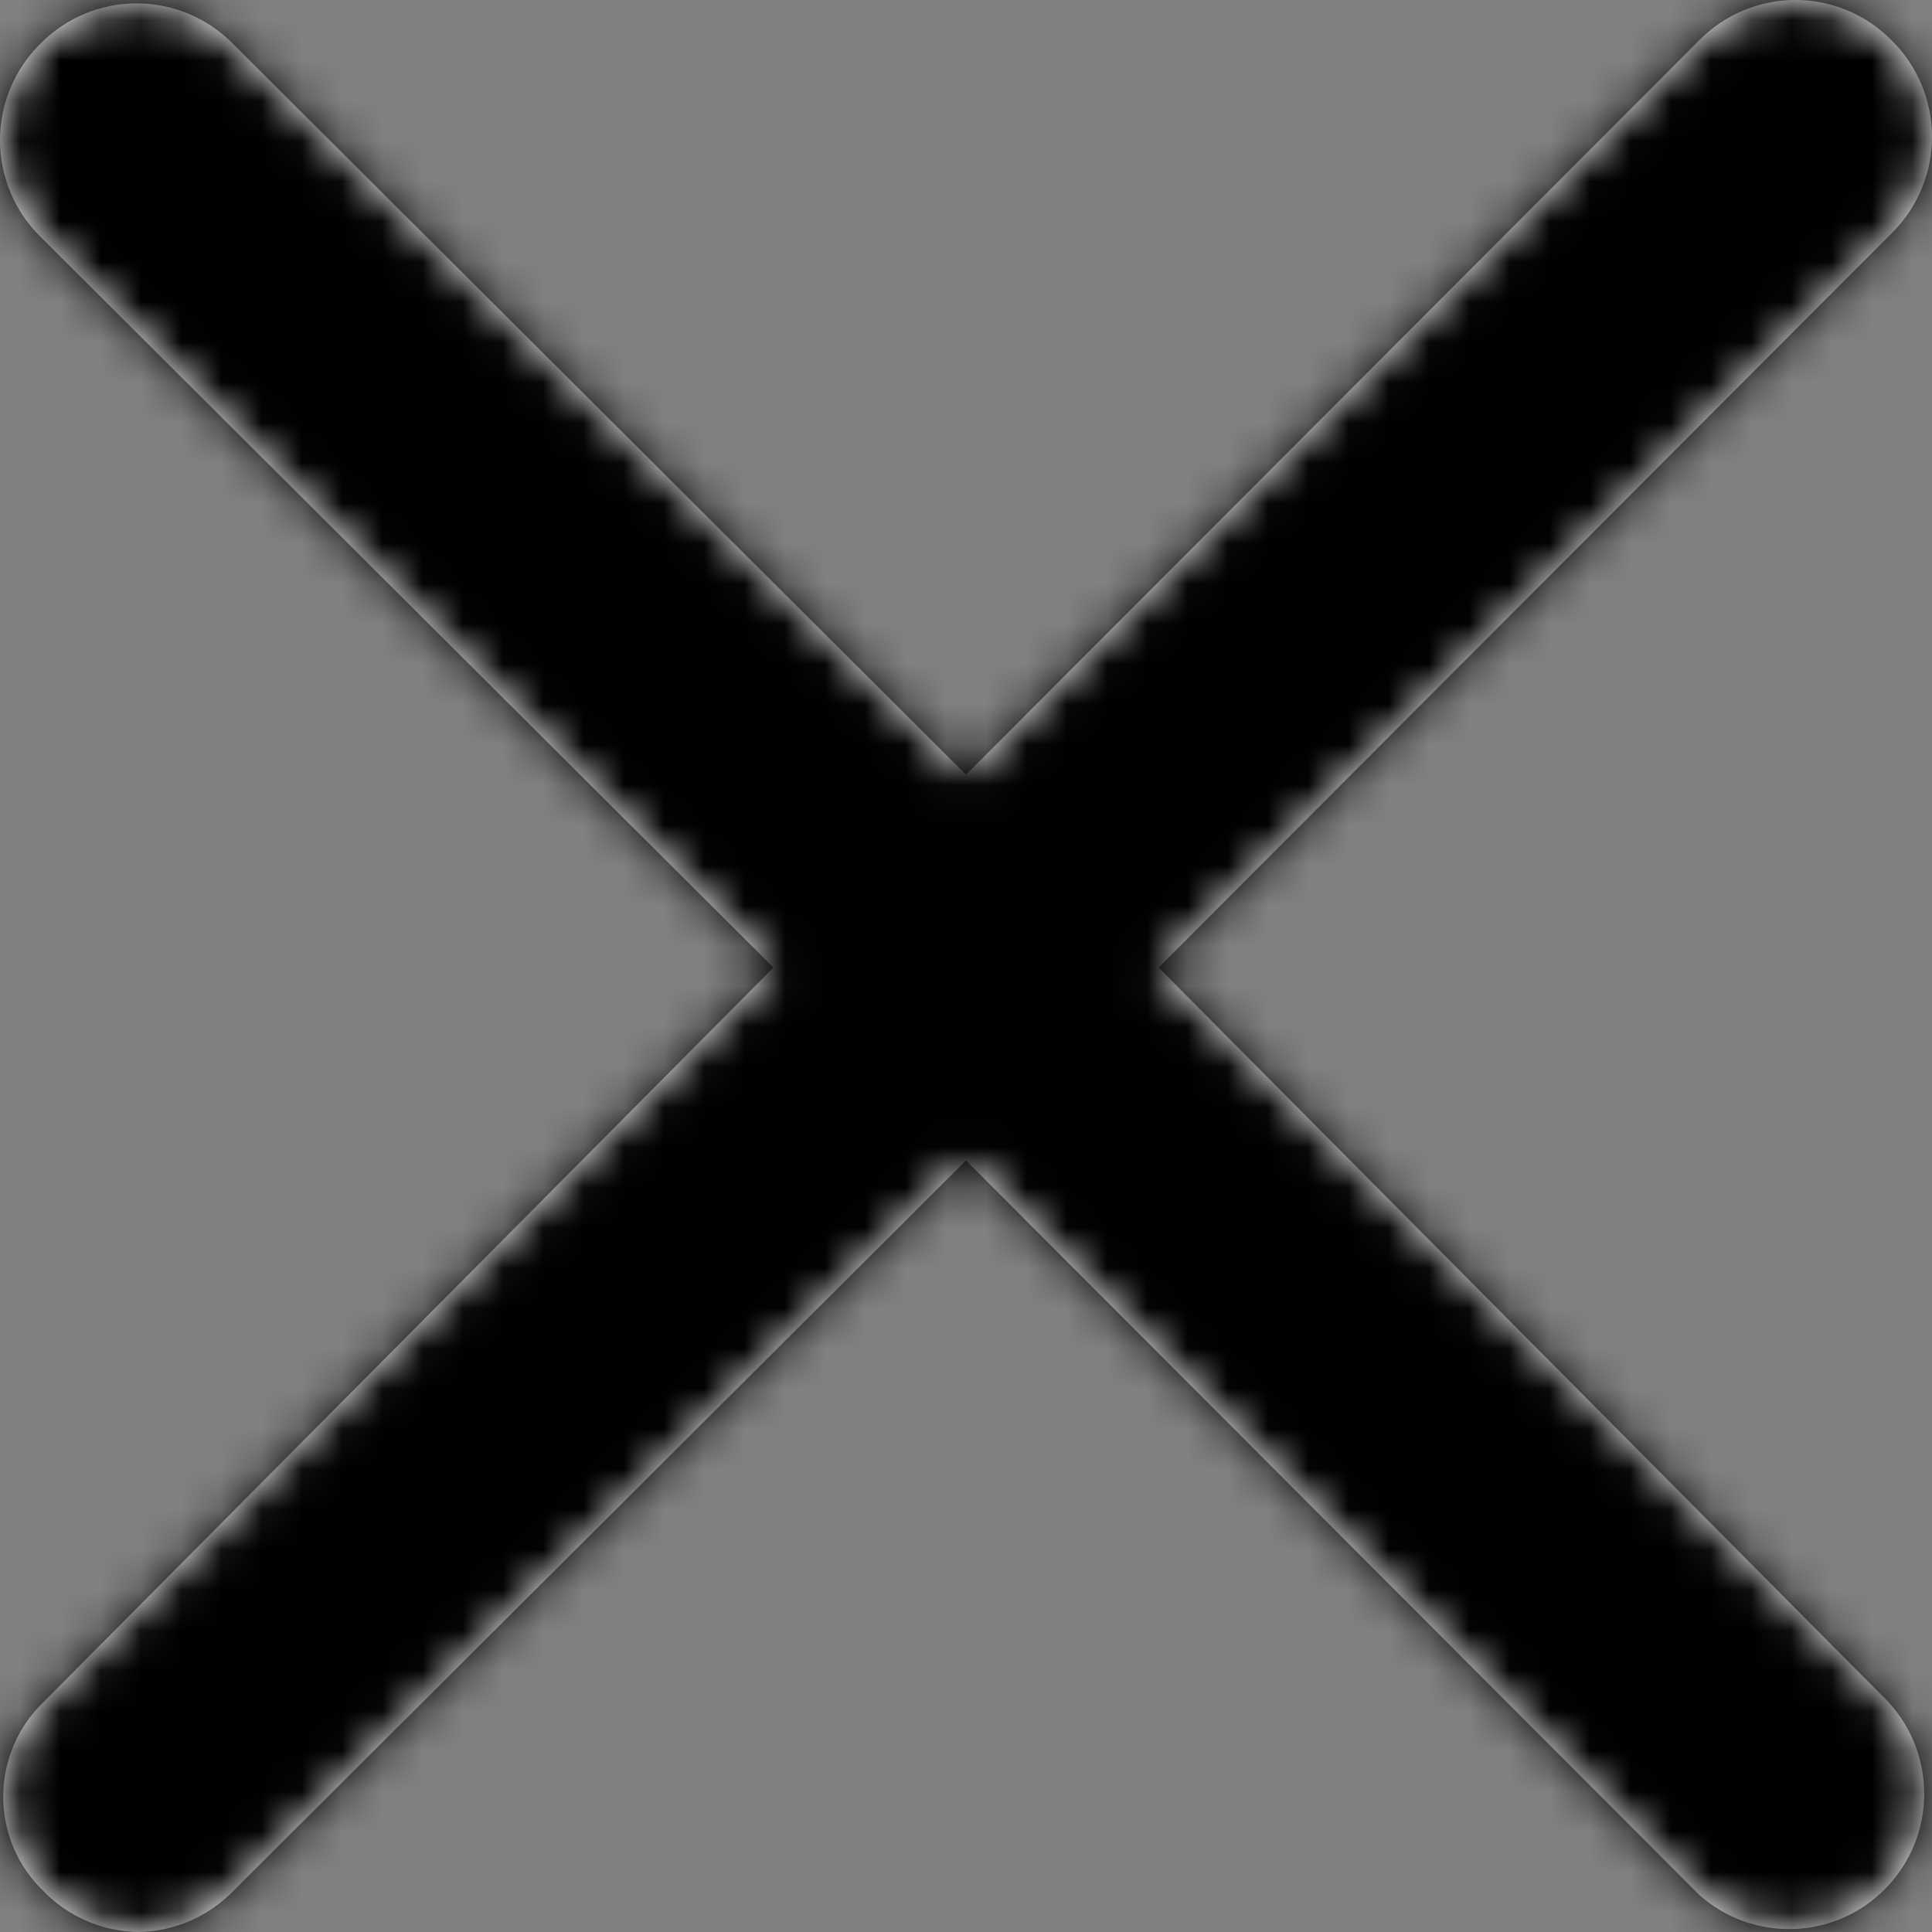 <?xml version="1.0" encoding="UTF-8"?>
<svg width="48px" height="48px" viewBox="0 0 48 48" version="1.1" xmlns="http://www.w3.org/2000/svg" xmlns:xlink="http://www.w3.org/1999/xlink">
    <rect x="0" y="0" width="48" height="48" fill="#808080" stroke="none"/>
    <!-- Generator: Sketch 47.1 (45422) - http://www.bohemiancoding.com/sketch -->
    <title>UI/Navigation/Closer</title>
    <desc>Created with Sketch.</desc>
    <defs>
        <path d="M1.086,46.991 C1.705,47.625 2.55,47.987 3.436,48 C4.321,47.987 5.166,47.625 5.786,46.991 L24,28.831 L42.214,47.075 C43.551,48.269 45.588,48.202 46.843,46.922 C48.099,45.642 48.13,43.601 46.914,42.283 L28.784,24.039 L46.998,5.795 C47.639,5.163 48,4.3 48,3.399 C48,2.499 47.639,1.635 46.998,1.003 C46.367,0.361 45.506,5.54204255e-17 44.606,0 C43.707,-5.54204255e-17 42.845,0.361 42.214,1.003 L24,19.247 L5.786,1.087 C5.155,0.445 4.293,0.084 3.394,0.084 C2.494,0.084 1.633,0.445 1.002,1.087 C0.361,1.719 1.09931965e-16,2.583 0,3.483 C-1.09931965e-16,4.384 0.361,5.247 1.002,5.879 L19.216,24.039 L1.086,42.283 C0.443,42.897 0.08,43.748 0.08,44.637 C0.08,45.527 0.443,46.377 1.086,46.991 Z" id="path-1"></path>
    </defs>
    <g id="Design" stroke="none" stroke-width="1" fill="none" fill-rule="evenodd">
        <g id="Menu" transform="translate(-1776, -72)">
            <g id="UI/Navigation/Closer" transform="translate(1776, 72)">
                <g id="MixIn/Color/Black">
                    <mask id="mask-2" fill="white">
                        <use xlink:href="#path-1"></use>
                    </mask>
                    <use id="Mask" fill="#FFFFFF" fill-rule="nonzero" xlink:href="#path-1"></use>
                    <g mask="url(#mask-2)" id="Rectangle-9" fill="#000000">
                        <rect x="0" y="0" width="48" height="48"></rect>
                    </g>
                </g>
            </g>
        </g>
    </g>
</svg>